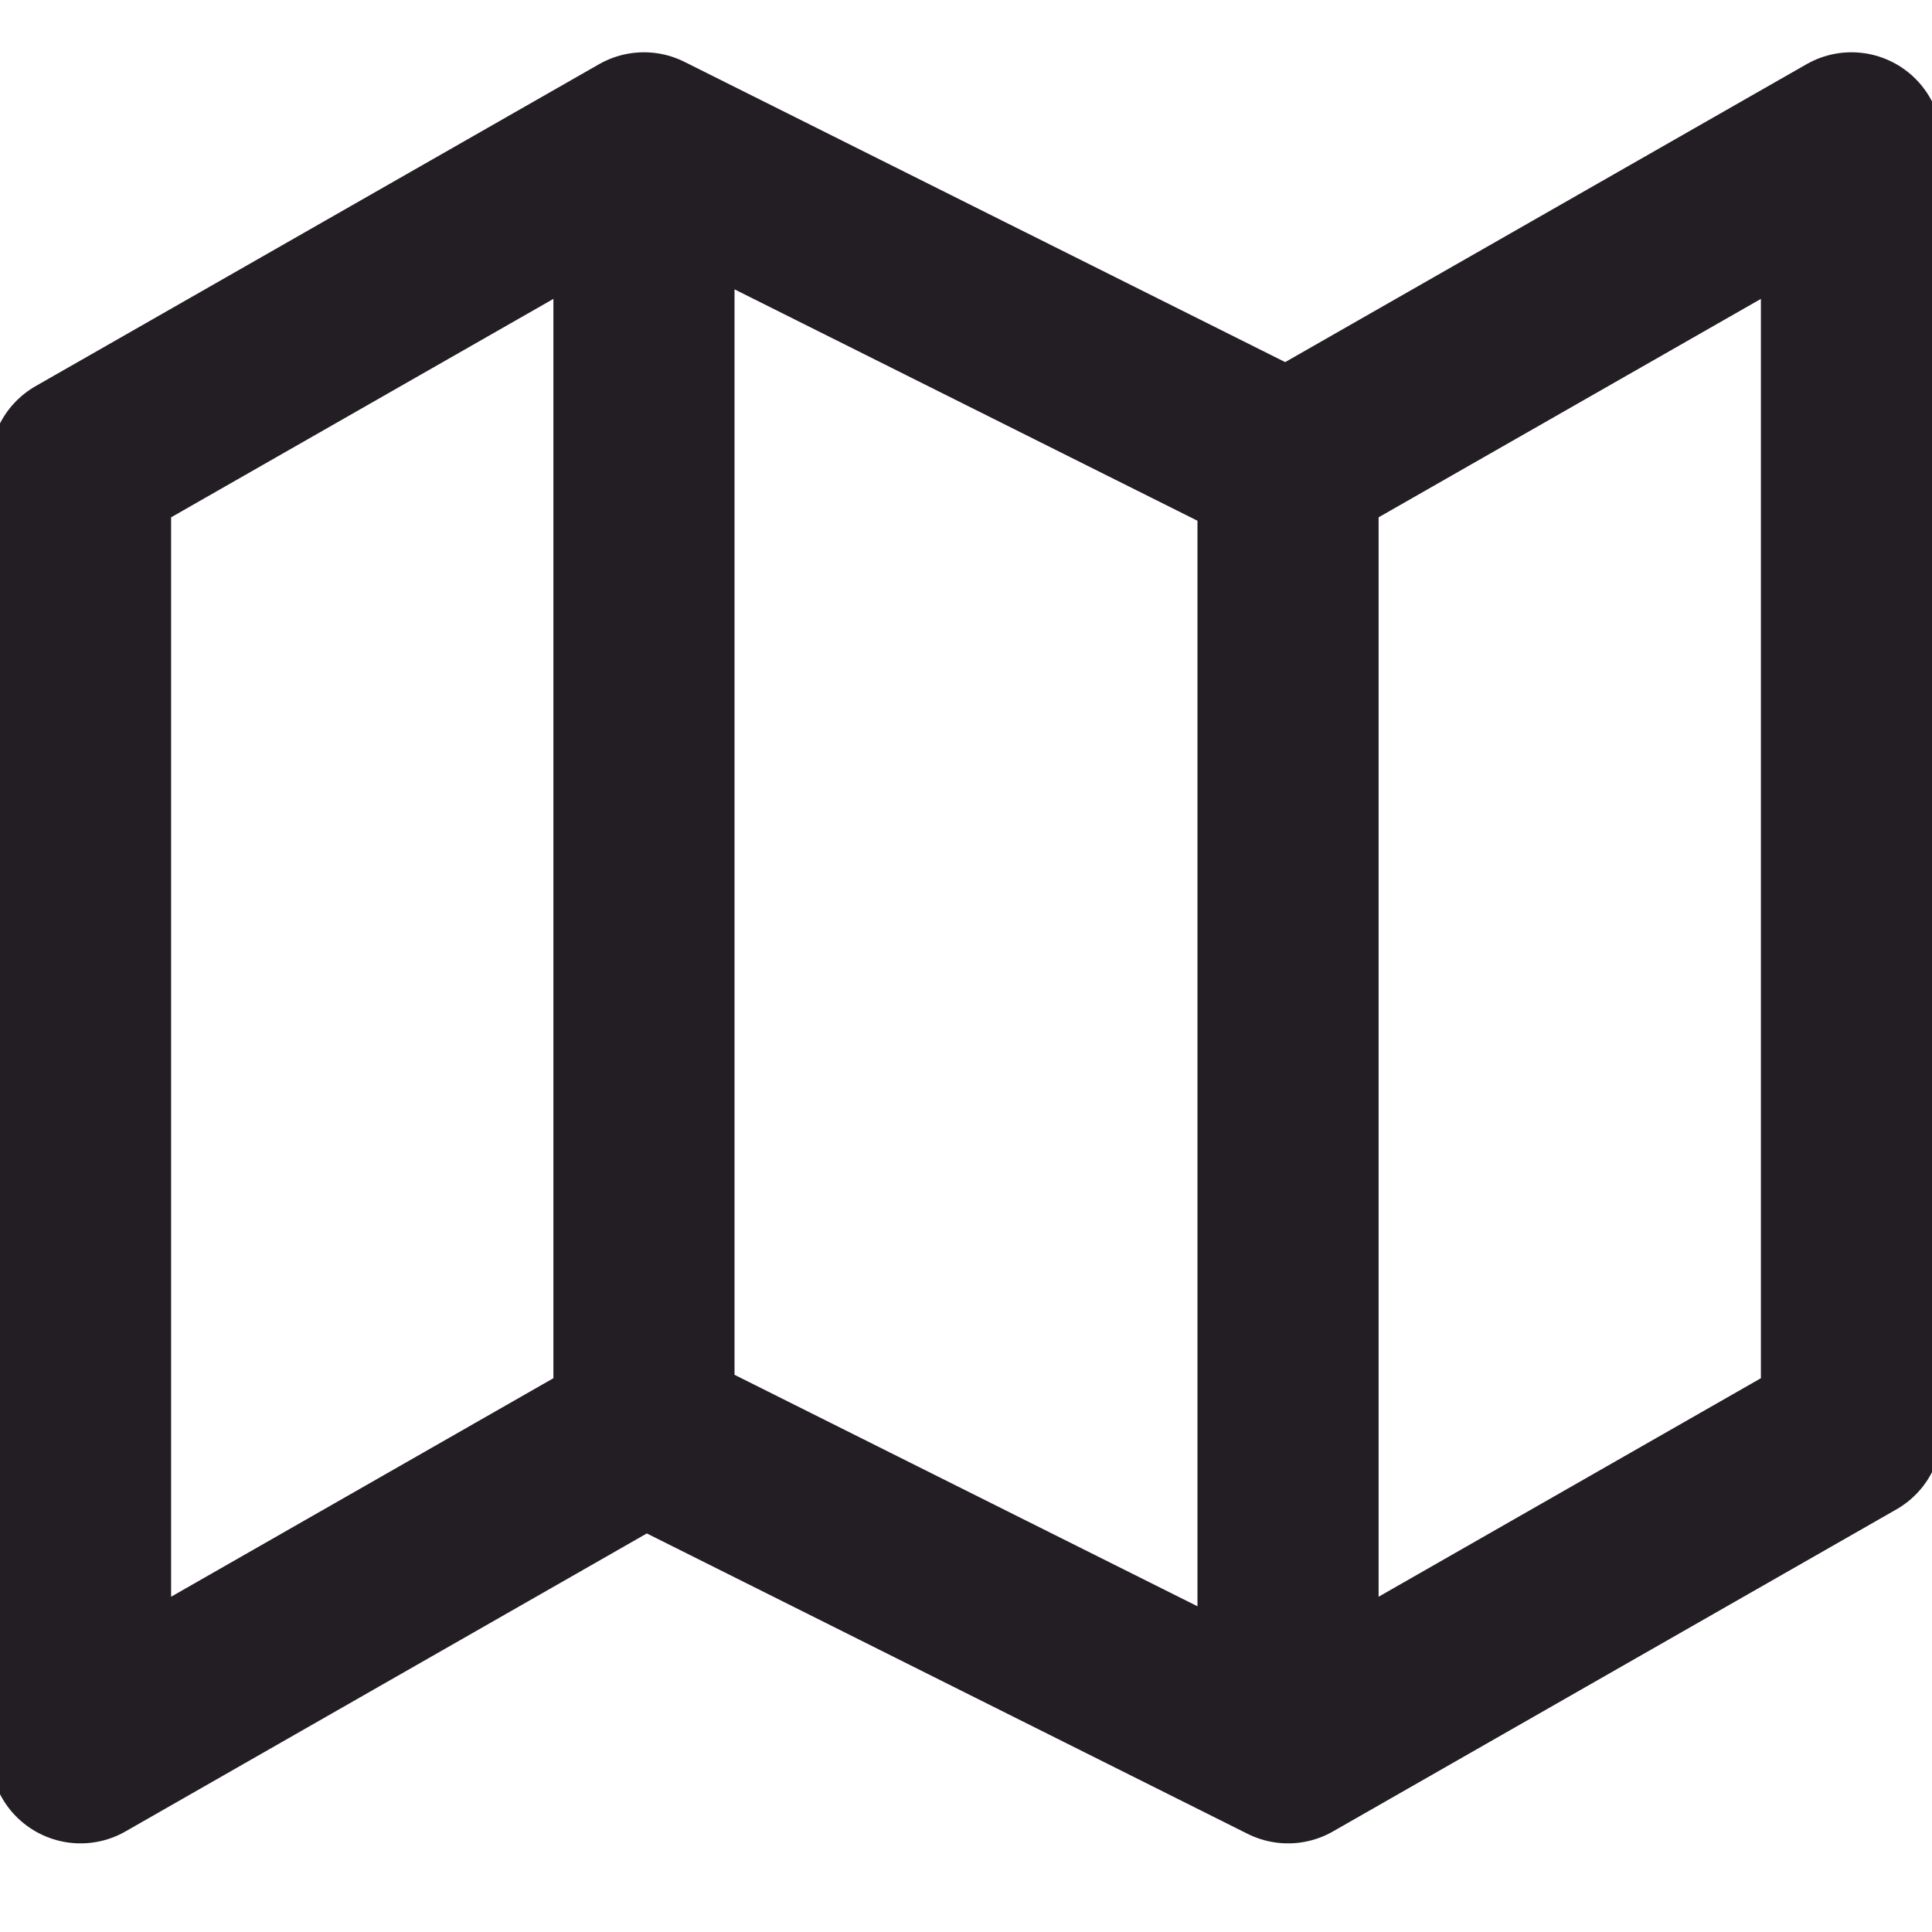 <svg width="16" height="16" viewBox="0 0 16 16" fill="none" xmlns="http://www.w3.org/2000/svg">
<path d="M5.333 11.849L0.667 14.516V3.849L5.333 1.183M5.333 11.849L10.667 14.516M5.333 11.849V1.183M10.667 14.516L15.333 11.849V1.183L10.667 3.849M10.667 14.516V3.849M10.667 3.849L5.333 1.183" stroke="#231E24" stroke-width="1.5" stroke-linecap="round" stroke-linejoin="round"/>
</svg>
